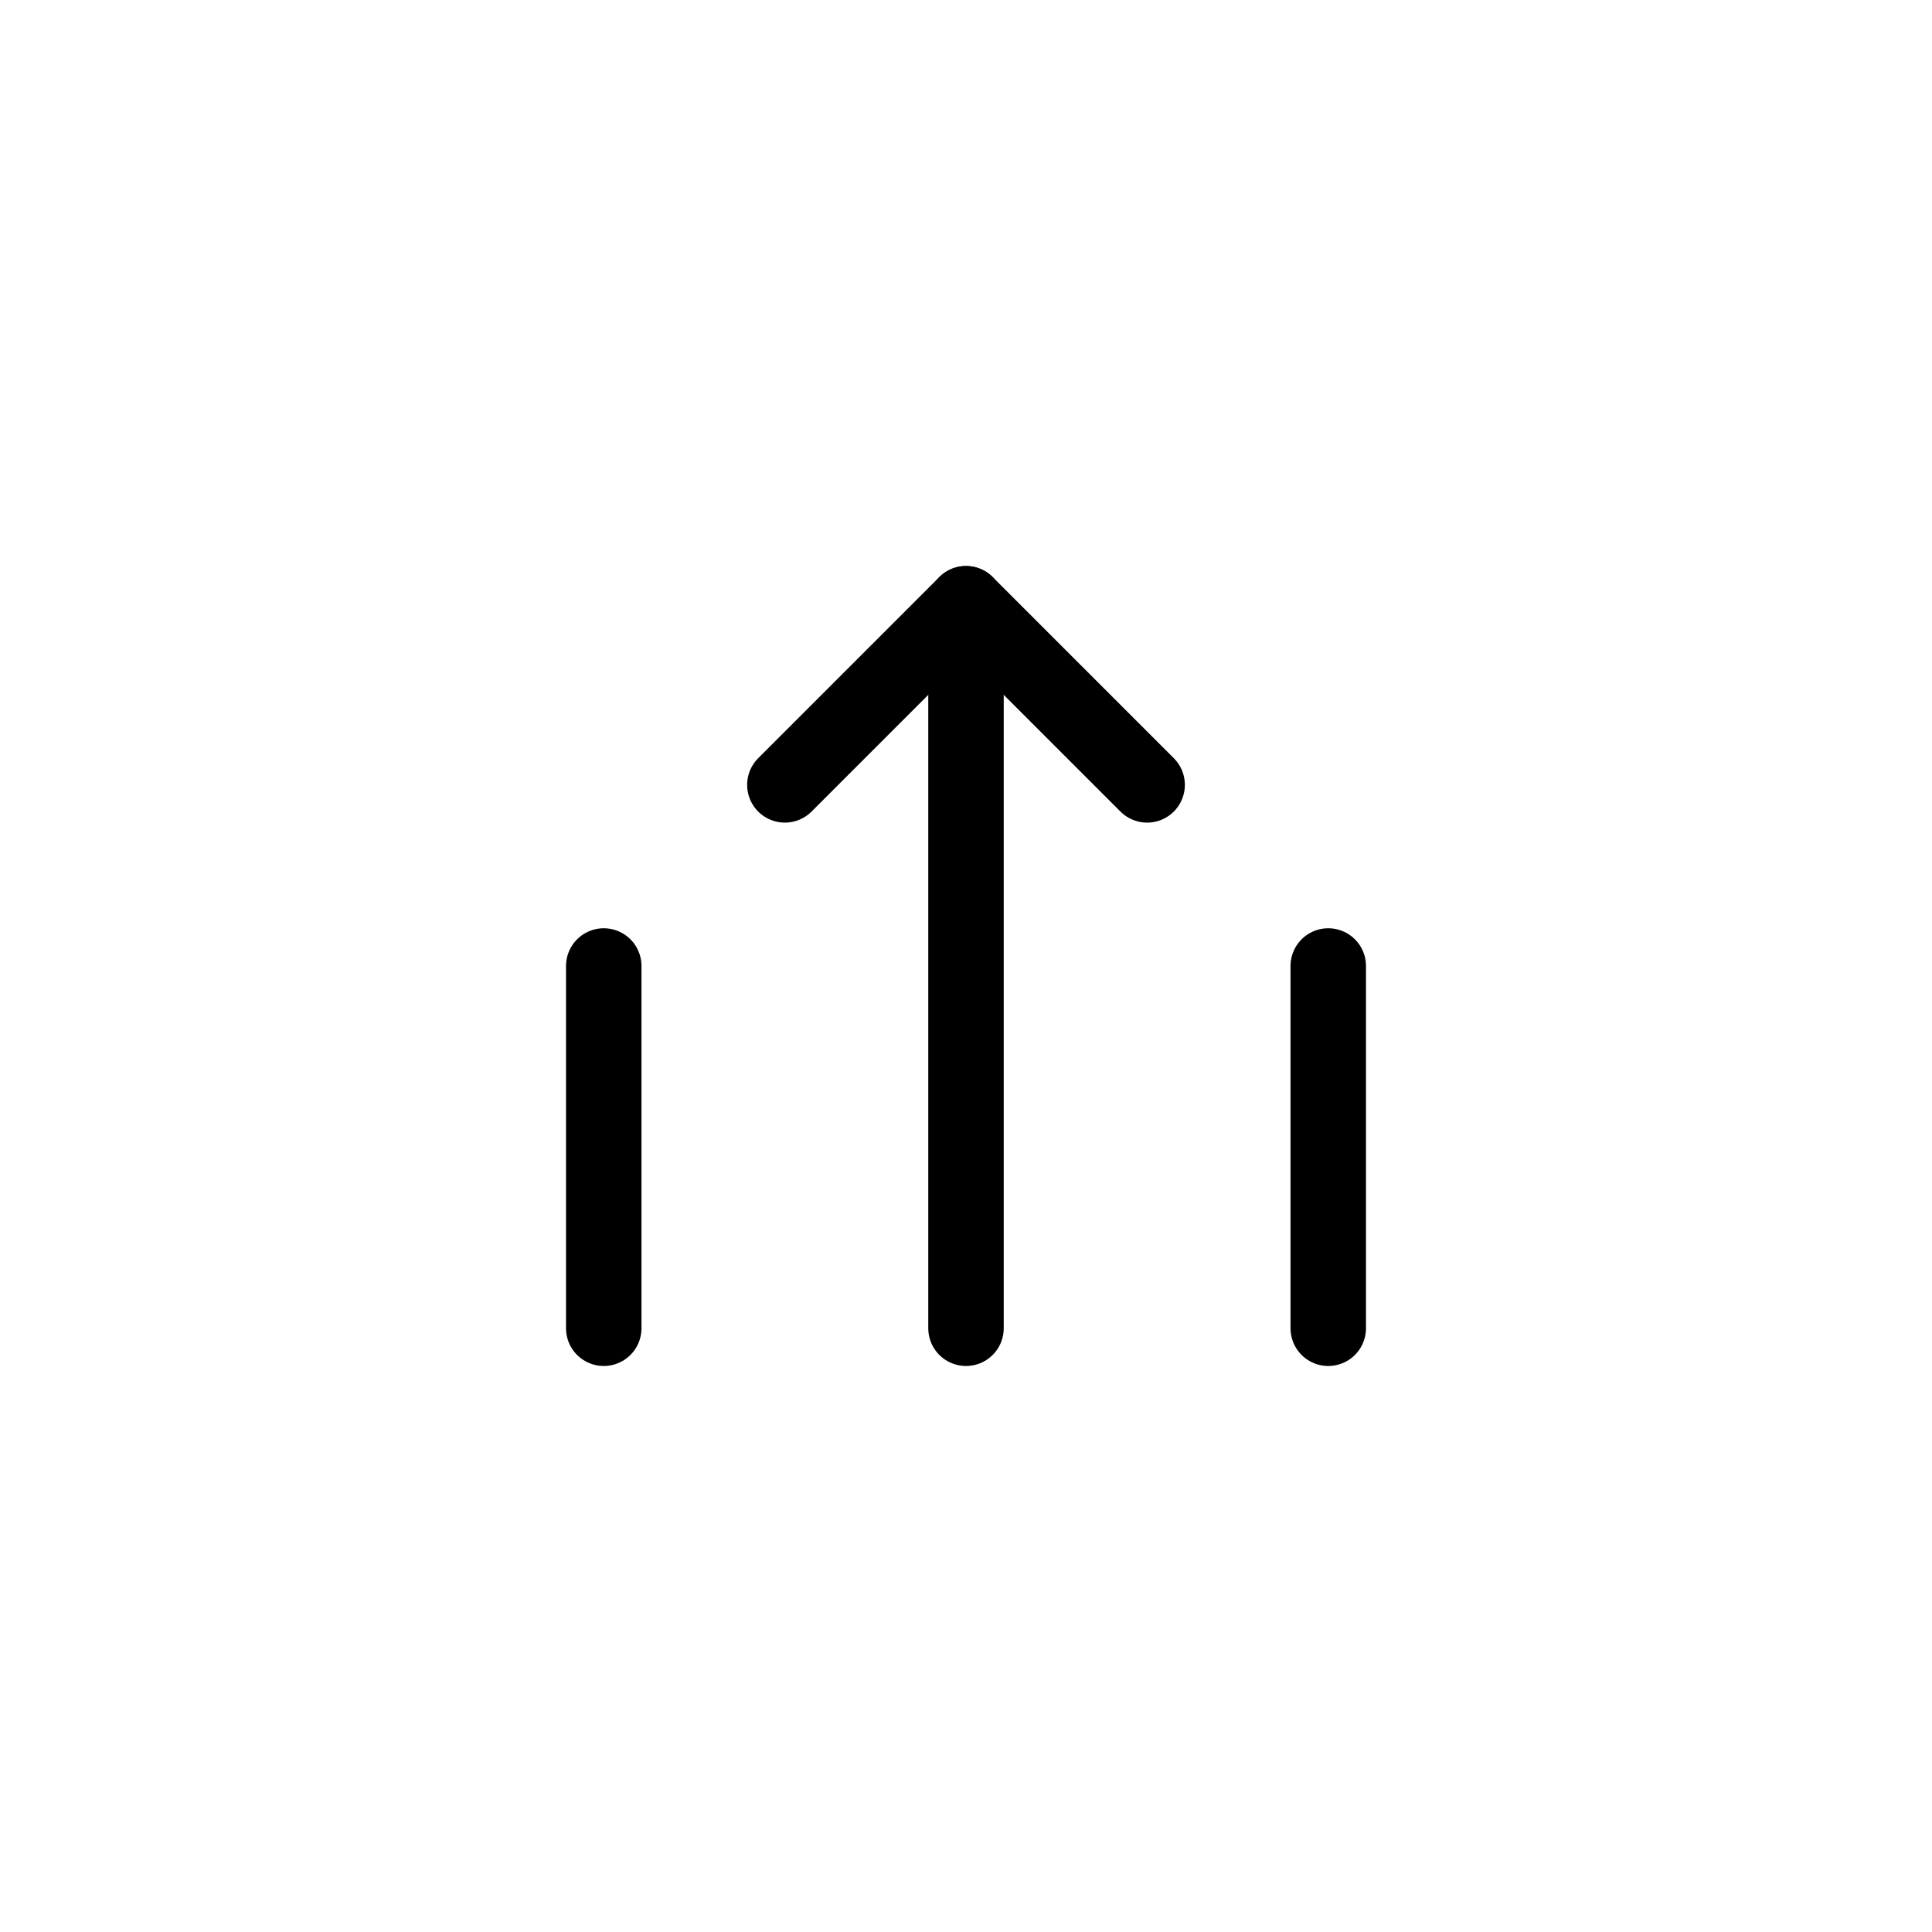 <svg width="64" height="64" viewBox="0 0 64 64" fill="none" role="img" aria-labelledby="title" xmlns="http://www.w3.org/2000/svg">
  <title id="title">Firms and lifts</title>
  <g stroke="currentColor" stroke-width="2.5" stroke-linecap="round" stroke-linejoin="round">
    <!-- Flèche vers le haut (lift) -->
    <path d="M32 44V20"></path>
    <path d="M26 26l6-6 6 6"></path>
    <!-- Lignes verticales stables (firmness) -->
    <path d="M20 44V32"></path>
    <path d="M44 44V32"></path>
  </g>
</svg>
